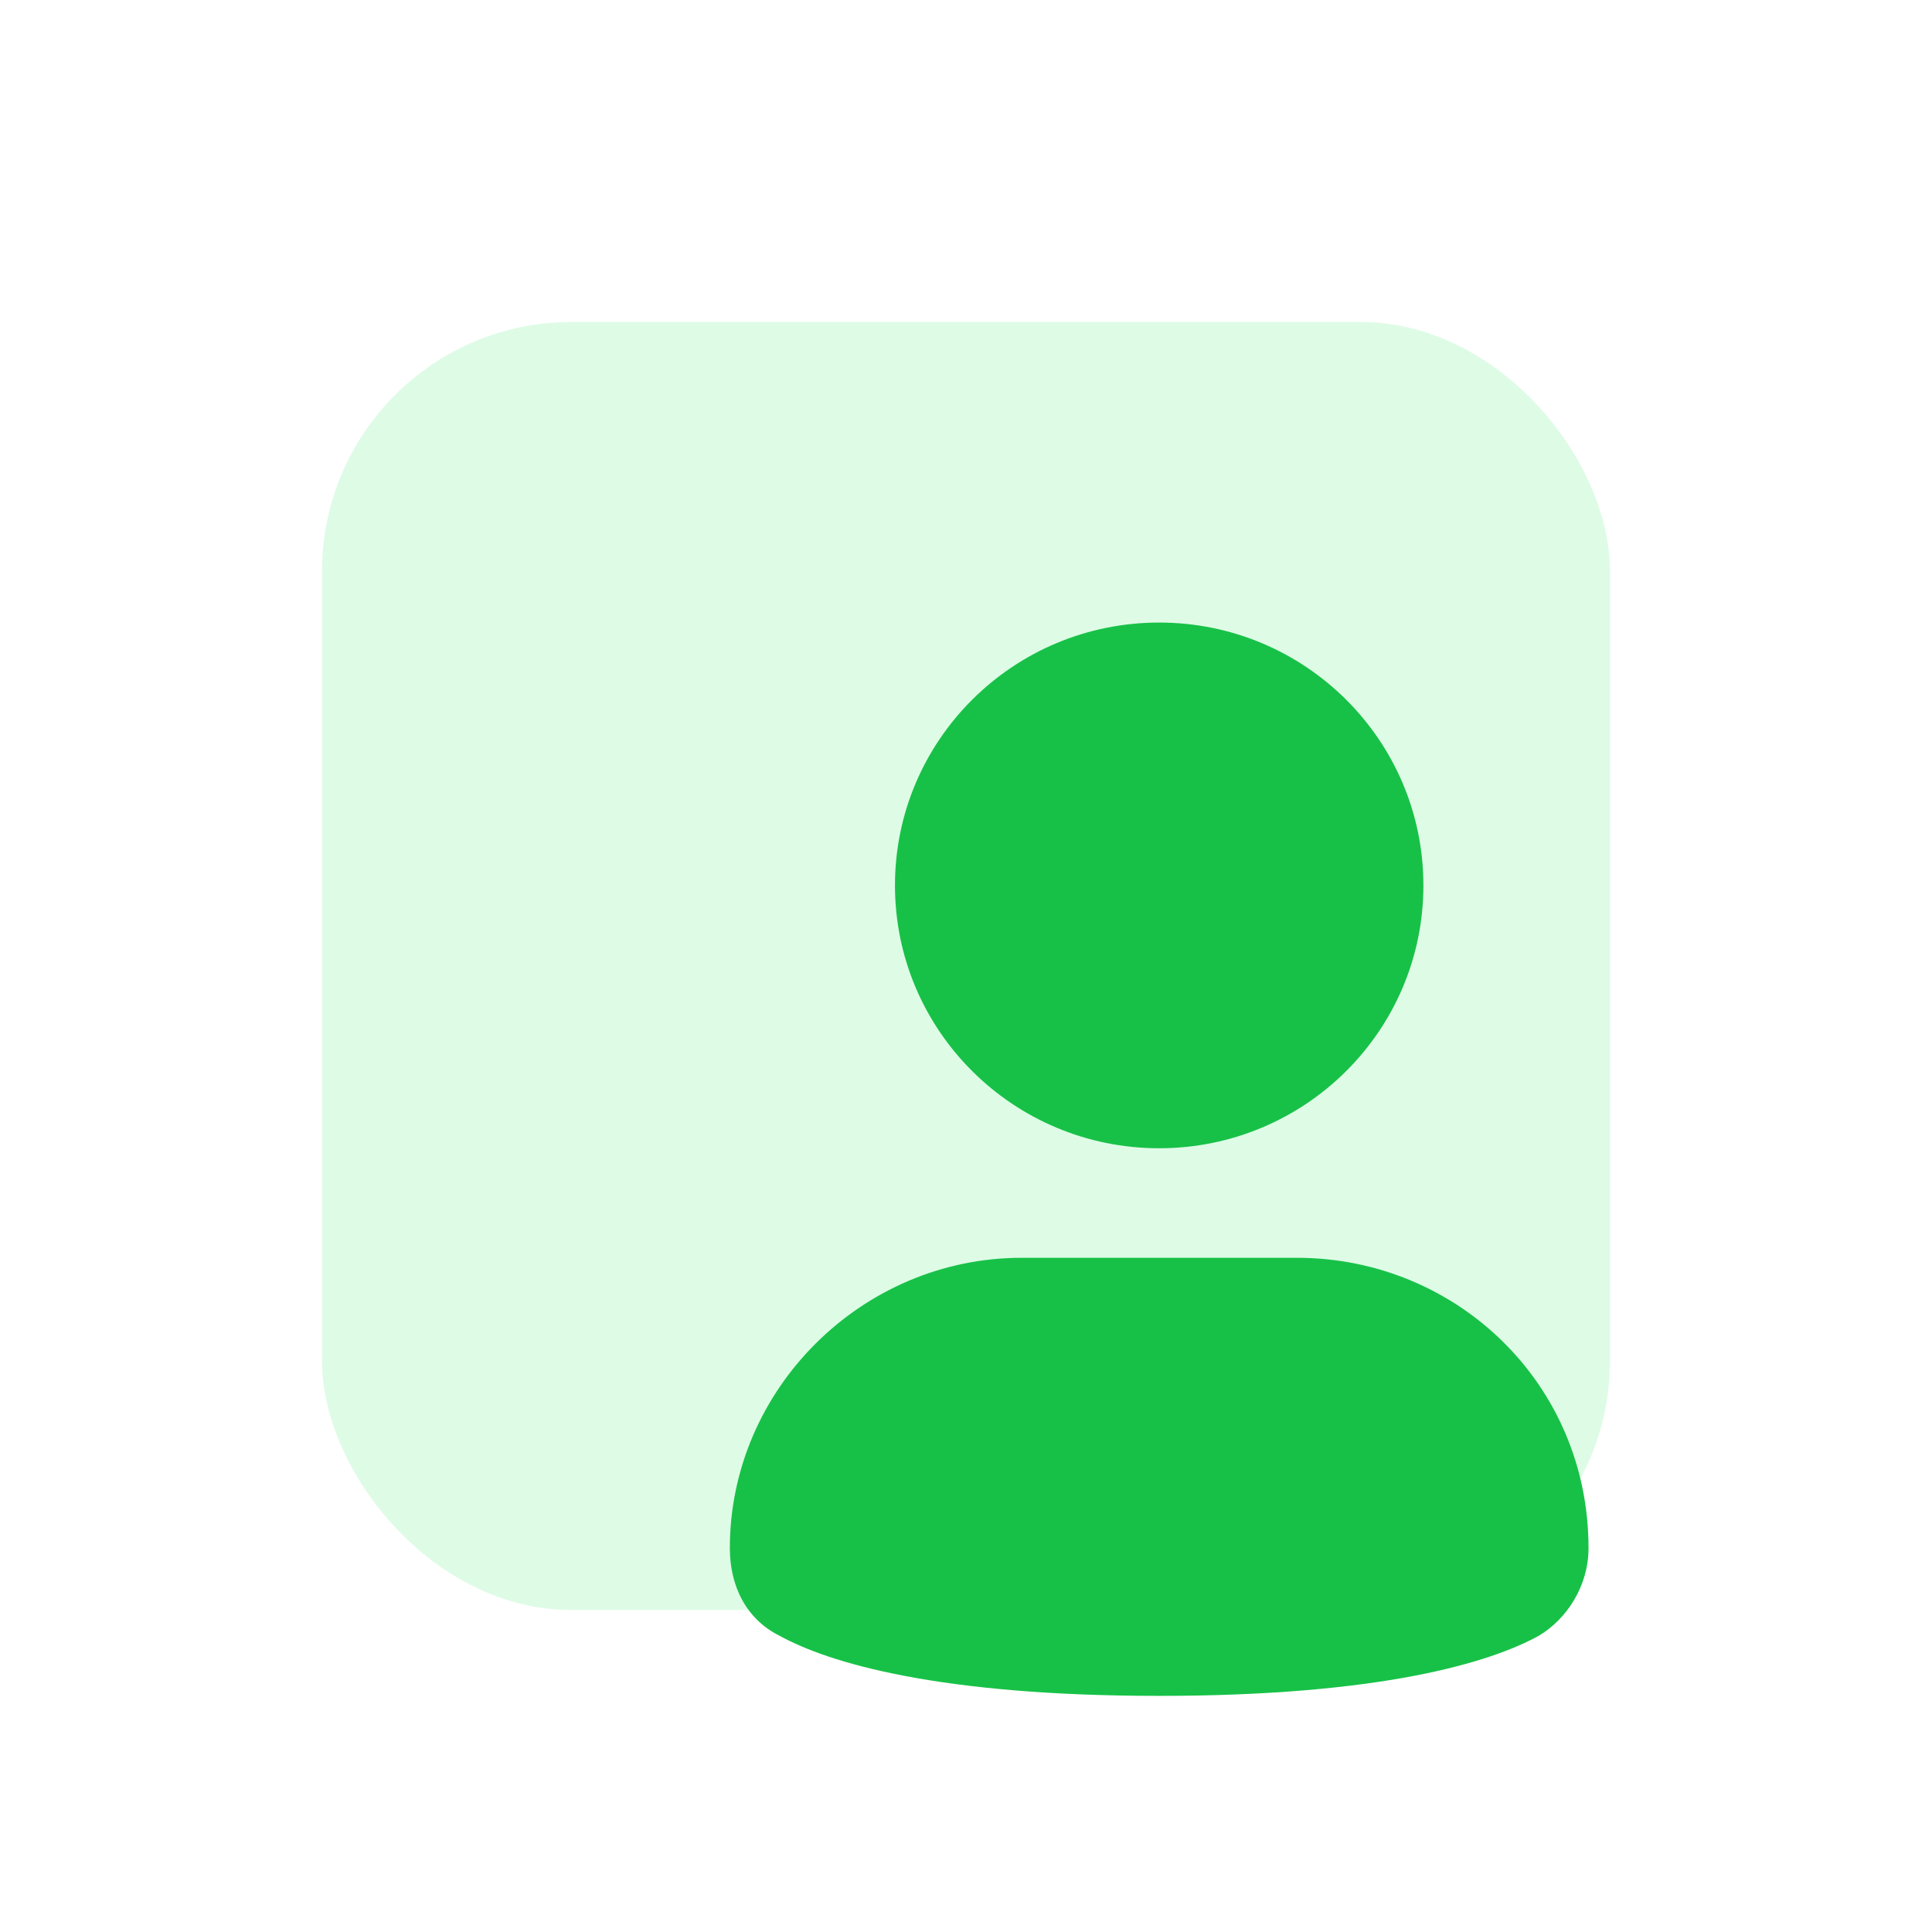 <svg width="60" height="60" viewBox="0 0 60 60" fill="none" xmlns="http://www.w3.org/2000/svg">
<g filter="url(#filter0_f_11376_133052)">
<rect x="10" y="10" width="40" height="40" rx="7.742" fill="#DEFBE6"/>
</g>
<path d="M35.999 35.66C40.531 35.66 44.205 32.005 44.205 27.497C44.205 22.989 40.531 19.334 35.999 19.334C31.468 19.334 27.794 22.989 27.794 27.497C27.794 32.005 31.468 35.66 35.999 35.66Z" fill="#17C147"/>
<path d="M40.273 39.062H31.726C26.769 39.062 22.666 43.143 22.666 48.075C22.666 49.266 23.179 50.286 24.204 50.797C25.743 51.647 29.162 52.667 35.999 52.667C42.837 52.667 46.256 51.647 47.794 50.797C48.649 50.286 49.333 49.266 49.333 48.075C49.333 42.973 45.23 39.062 40.273 39.062Z" fill="#17C147"/>
<defs>
<filter id="filter0_f_11376_133052" x="0" y="0" width="60" height="60" filterUnits="userSpaceOnUse" color-interpolation-filters="sRGB">
<feFlood flood-opacity="0" result="BackgroundImageFix"/>
<feBlend mode="normal" in="SourceGraphic" in2="BackgroundImageFix" result="shape"/>
<feGaussianBlur stdDeviation="5" result="effect1_foregroundBlur_11376_133052"/>
</filter>
</defs>
</svg>
